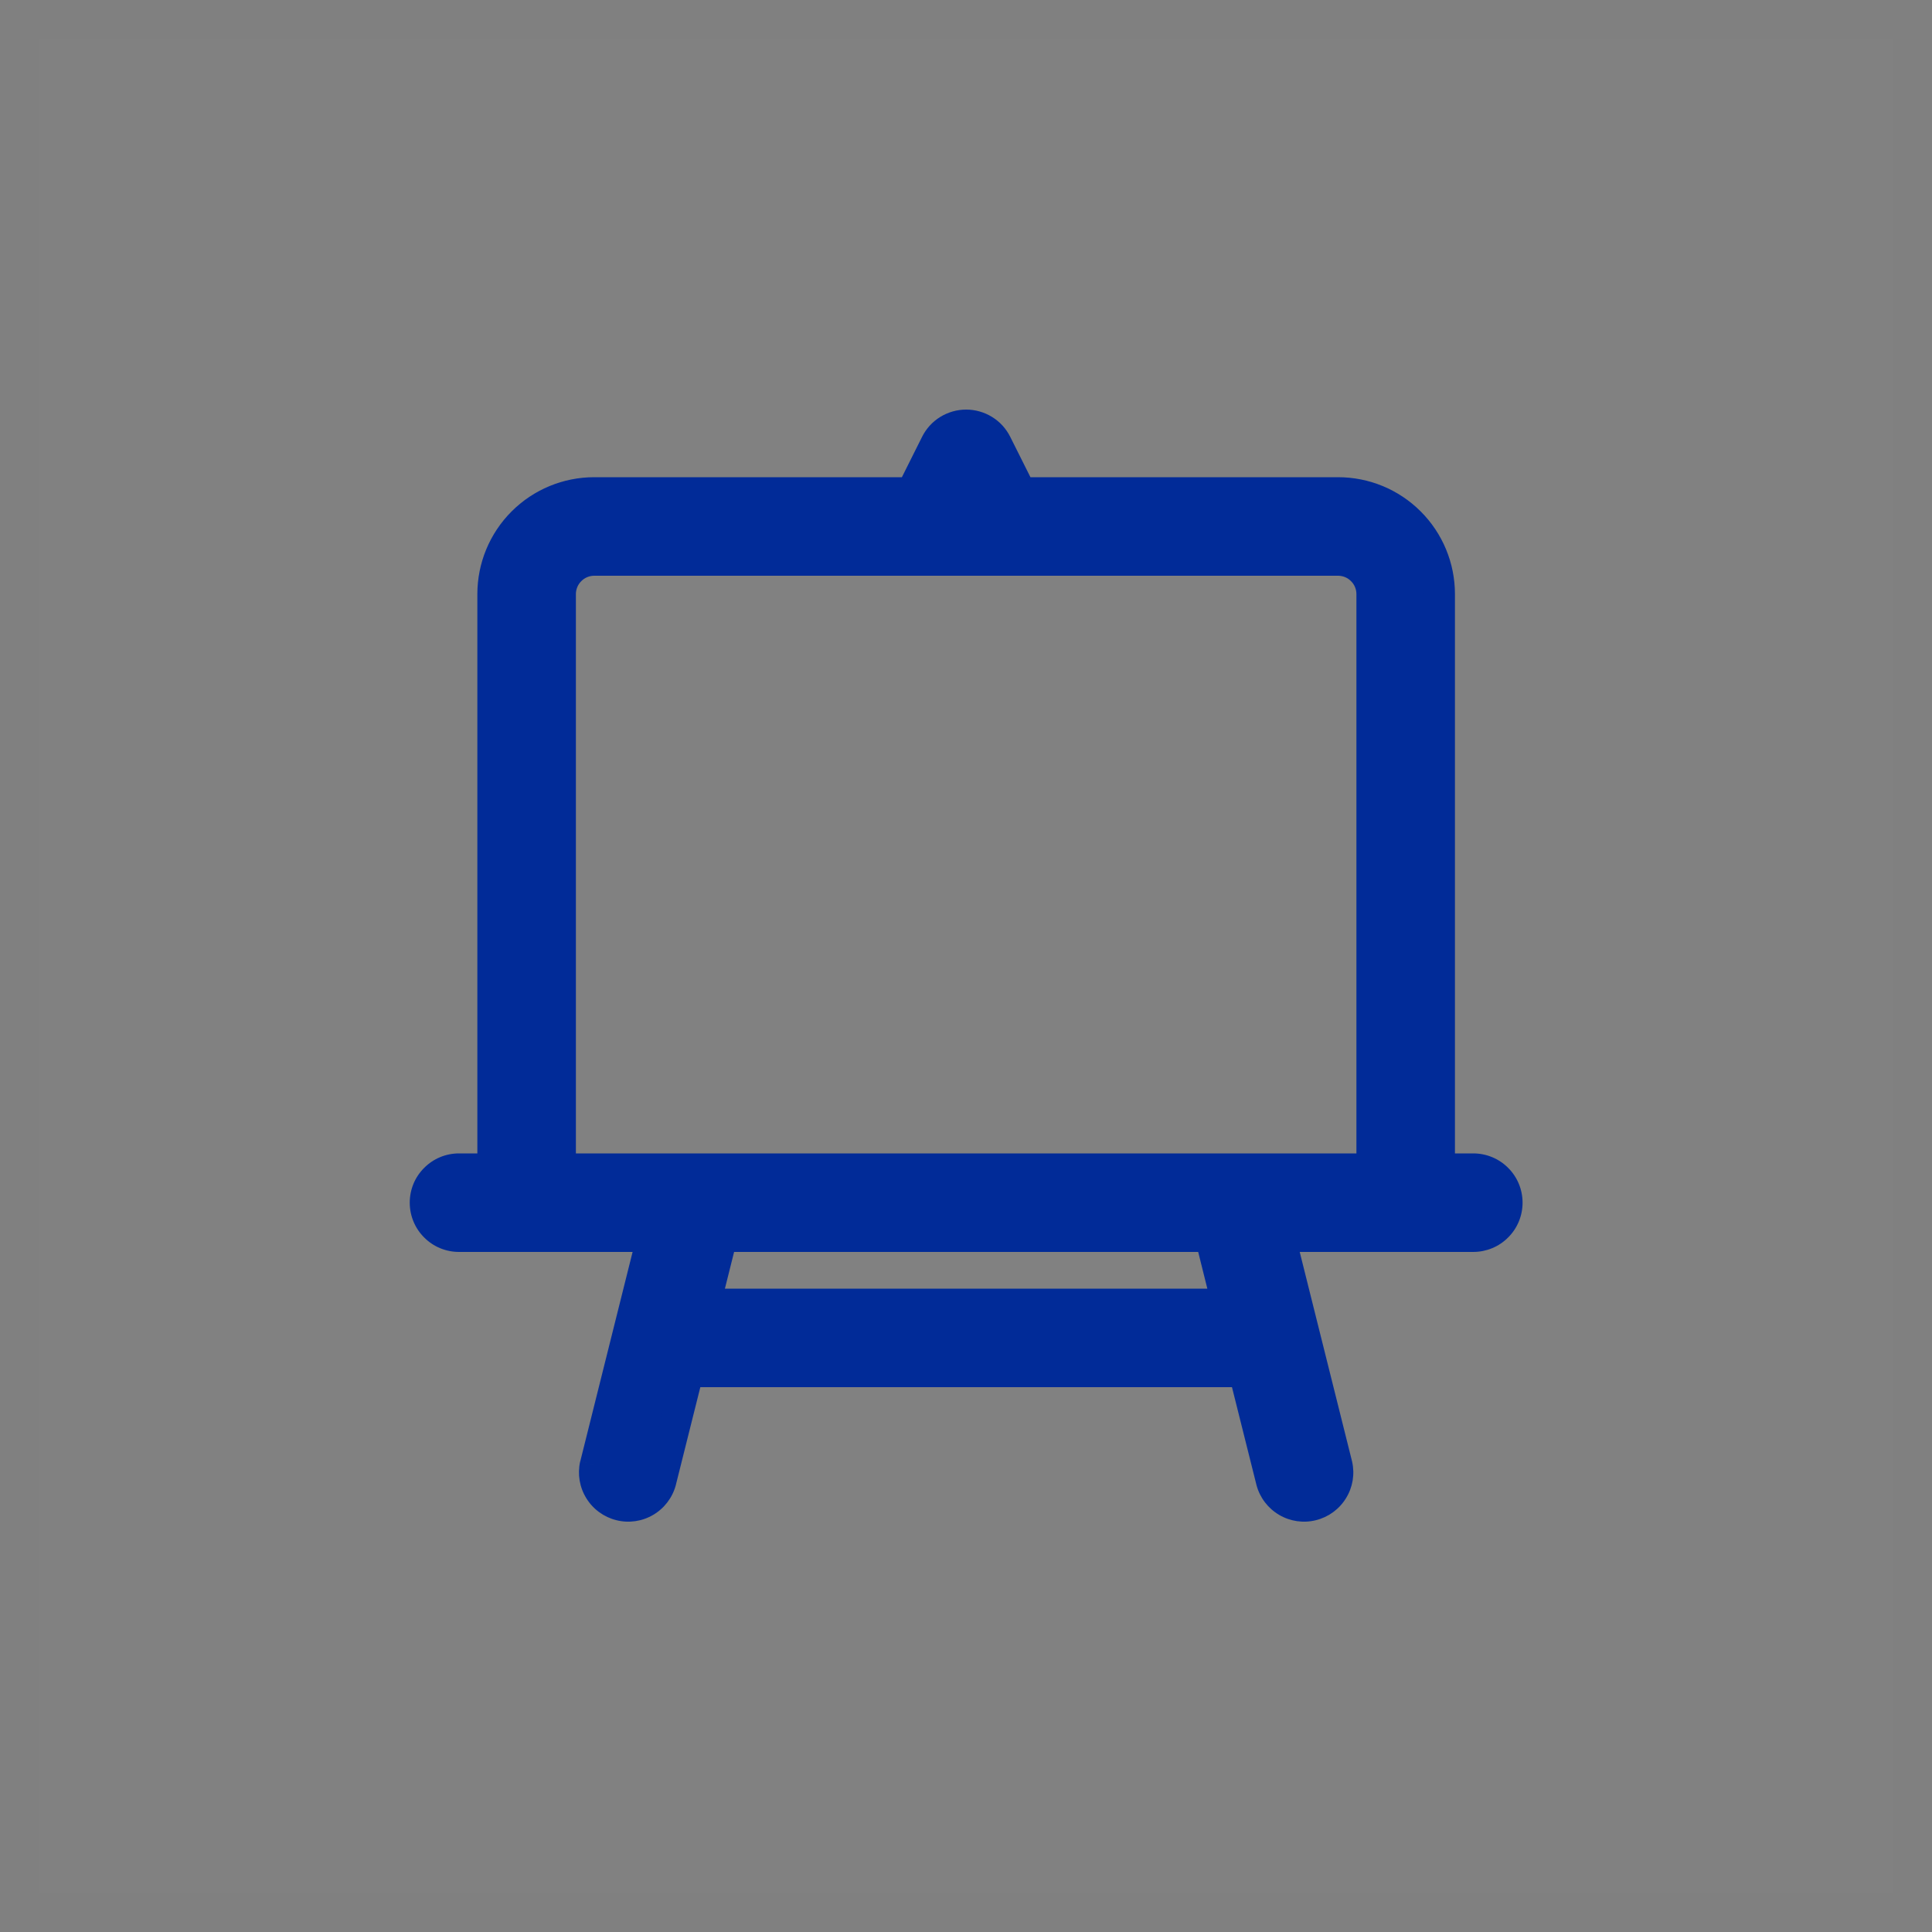 <svg width="25" height="25" viewBox="0 0 25 25" fill="none" xmlns="http://www.w3.org/2000/svg">
<rect x="0" y="0" width="25" height="25" fill="#808080" stroke="none"/>
<g clip-path="url(#clip0_4429_20497)">
<rect width="24" height="24" transform="translate(0.5 0.5)" fill="white" fill-opacity="0.01"/>
<path fill-rule="evenodd" clip-rule="evenodd" d="M12.502 5.5C12.583 5.5 12.663 5.523 12.732 5.565C12.801 5.608 12.857 5.669 12.893 5.742L13.211 6.375H17.314C17.663 6.375 17.996 6.513 18.242 6.759C18.489 7.006 18.627 7.339 18.627 7.688V15.125H19.064C19.18 15.125 19.292 15.171 19.374 15.253C19.456 15.335 19.502 15.447 19.502 15.562C19.502 15.678 19.456 15.79 19.374 15.872C19.292 15.954 19.18 16 19.064 16H16.562L17.301 18.957C17.326 19.068 17.307 19.185 17.247 19.282C17.187 19.38 17.091 19.45 16.98 19.477C16.869 19.505 16.752 19.488 16.654 19.43C16.555 19.373 16.483 19.279 16.453 19.168L16.098 17.75H8.906L8.551 19.168C8.521 19.279 8.449 19.373 8.35 19.43C8.252 19.488 8.134 19.505 8.024 19.477C7.913 19.45 7.817 19.38 7.757 19.282C7.697 19.185 7.677 19.068 7.703 18.957L8.442 16H5.939C5.823 16 5.712 15.954 5.63 15.872C5.548 15.79 5.502 15.678 5.502 15.562C5.502 15.447 5.548 15.335 5.63 15.253C5.712 15.171 5.823 15.125 5.939 15.125H6.377V7.688C6.377 7.339 6.515 7.006 6.761 6.759C7.008 6.513 7.341 6.375 7.689 6.375H11.794L12.111 5.742C12.147 5.669 12.203 5.608 12.272 5.565C12.341 5.523 12.421 5.5 12.502 5.5V5.5ZM7.252 15.125H17.752V7.688C17.752 7.571 17.706 7.46 17.624 7.378C17.542 7.296 17.43 7.25 17.314 7.25H7.689C7.573 7.25 7.462 7.296 7.38 7.378C7.298 7.46 7.252 7.571 7.252 7.688V15.125ZM15.661 16H9.343L9.124 16.875H15.88L15.661 16Z" fill="#012B98"/>
<path d="M12.893 5.742L12.714 5.831L12.714 5.831L12.893 5.742ZM13.211 6.375L13.032 6.465L13.087 6.575H13.211V6.375ZM18.627 7.688L18.827 7.688L18.627 7.688ZM18.627 15.125H18.427V15.325H18.627V15.125ZM16.562 16V15.8H16.306L16.368 16.049L16.562 16ZM17.301 18.957L17.497 18.913L17.495 18.908L17.301 18.957ZM16.453 19.168L16.259 19.217L16.26 19.221L16.453 19.168ZM16.098 17.75L16.292 17.701L16.254 17.55H16.098V17.75ZM8.906 17.75V17.55H8.75L8.712 17.701L8.906 17.75ZM8.551 19.168L8.744 19.221L8.745 19.217L8.551 19.168ZM7.703 18.957L7.508 18.908L7.507 18.913L7.703 18.957ZM8.442 16L8.636 16.049L8.698 15.8H8.442V16ZM5.502 15.562H5.302H5.502ZM6.377 15.125V15.325H6.577V15.125H6.377ZM6.377 7.688H6.177H6.377ZM7.689 6.375V6.175V6.375ZM11.794 6.375V6.575H11.918L11.973 6.464L11.794 6.375ZM12.111 5.742L11.932 5.652L11.932 5.652L12.111 5.742ZM7.252 15.125H7.052V15.325H7.252V15.125ZM17.752 15.125V15.325H17.952V15.125H17.752ZM17.314 7.25V7.05V7.25ZM7.252 7.688H7.052H7.252ZM15.661 16L15.855 15.951L15.817 15.8H15.661V16ZM9.343 16V15.8H9.187L9.149 15.951L9.343 16ZM9.124 16.875L8.93 16.826L8.868 17.075H9.124V16.875ZM15.88 16.875V17.075H16.136L16.073 16.826L15.88 16.875ZM12.502 5.5L12.502 5.7C12.546 5.7 12.589 5.712 12.627 5.735L12.732 5.565L12.837 5.395C12.736 5.333 12.62 5.3 12.502 5.3L12.502 5.5ZM12.732 5.565L12.627 5.735C12.664 5.759 12.694 5.792 12.714 5.831L12.893 5.742L13.072 5.652C13.019 5.546 12.938 5.457 12.837 5.395L12.732 5.565ZM12.893 5.742L12.714 5.831L13.032 6.465L13.211 6.375L13.389 6.285L13.072 5.652L12.893 5.742ZM13.211 6.375V6.575H17.314V6.375V6.175H13.211V6.375ZM17.314 6.375V6.575C17.61 6.575 17.892 6.692 18.101 6.901L18.242 6.759L18.384 6.618C18.1 6.334 17.716 6.175 17.314 6.175V6.375ZM18.242 6.759L18.101 6.901C18.31 7.109 18.427 7.392 18.427 7.688L18.627 7.688L18.827 7.688C18.827 7.286 18.668 6.902 18.384 6.618L18.242 6.759ZM18.627 7.688H18.427V15.125H18.627H18.827V7.688H18.627ZM18.627 15.125V15.325H19.064V15.125V14.925H18.627V15.125ZM19.064 15.125V15.325C19.127 15.325 19.188 15.35 19.232 15.395L19.374 15.253L19.515 15.112C19.396 14.992 19.233 14.925 19.064 14.925V15.125ZM19.374 15.253L19.232 15.395C19.277 15.439 19.302 15.499 19.302 15.562H19.502H19.702C19.702 15.393 19.635 15.231 19.515 15.112L19.374 15.253ZM19.502 15.562H19.302C19.302 15.626 19.277 15.686 19.232 15.73L19.374 15.872L19.515 16.013C19.635 15.894 19.702 15.732 19.702 15.562H19.502ZM19.374 15.872L19.232 15.73C19.188 15.775 19.127 15.8 19.064 15.8V16V16.2C19.233 16.2 19.396 16.133 19.515 16.013L19.374 15.872ZM19.064 16V15.8H16.562V16V16.2H19.064V16ZM16.562 16L16.368 16.049L17.107 19.005L17.301 18.957L17.495 18.908L16.756 15.951L16.562 16ZM17.301 18.957L17.106 19C17.12 19.061 17.109 19.125 17.077 19.177L17.247 19.282L17.417 19.387C17.505 19.245 17.533 19.075 17.496 18.913L17.301 18.957ZM17.247 19.282L17.077 19.177C17.044 19.23 16.992 19.268 16.932 19.283L16.98 19.477L17.029 19.671C17.19 19.631 17.33 19.529 17.417 19.387L17.247 19.282ZM16.98 19.477L16.932 19.283C16.872 19.298 16.808 19.289 16.755 19.258L16.654 19.43L16.553 19.603C16.696 19.687 16.867 19.712 17.029 19.671L16.98 19.477ZM16.654 19.43L16.755 19.258C16.701 19.226 16.662 19.175 16.645 19.116L16.453 19.168L16.26 19.221C16.304 19.382 16.409 19.519 16.553 19.603L16.654 19.43ZM16.453 19.168L16.647 19.12L16.292 17.701L16.098 17.75L15.904 17.799L16.259 19.217L16.453 19.168ZM16.098 17.75V17.55H8.906V17.75V17.95H16.098V17.75ZM8.906 17.75L8.712 17.701L8.357 19.12L8.551 19.168L8.745 19.217L9.1 17.799L8.906 17.75ZM8.551 19.168L8.358 19.116C8.342 19.175 8.303 19.226 8.249 19.258L8.35 19.43L8.451 19.603C8.595 19.519 8.7 19.382 8.744 19.221L8.551 19.168ZM8.35 19.43L8.249 19.258C8.196 19.289 8.132 19.298 8.072 19.283L8.024 19.477L7.975 19.671C8.137 19.712 8.308 19.687 8.451 19.603L8.35 19.43ZM8.024 19.477L8.072 19.283C8.012 19.268 7.96 19.23 7.927 19.177L7.757 19.282L7.587 19.387C7.674 19.529 7.814 19.631 7.975 19.671L8.024 19.477ZM7.757 19.282L7.927 19.177C7.895 19.125 7.884 19.061 7.898 19L7.703 18.957L7.507 18.913C7.471 19.075 7.499 19.245 7.587 19.387L7.757 19.282ZM7.703 18.957L7.897 19.005L8.636 16.049L8.442 16L8.248 15.951L7.509 18.908L7.703 18.957ZM8.442 16V15.8H5.939V16V16.2H8.442V16ZM5.939 16V15.8C5.876 15.8 5.816 15.775 5.772 15.73L5.63 15.872L5.489 16.013C5.608 16.133 5.77 16.2 5.939 16.2V16ZM5.63 15.872L5.772 15.73C5.727 15.686 5.702 15.626 5.702 15.562H5.502H5.302C5.302 15.732 5.369 15.894 5.489 16.013L5.63 15.872ZM5.502 15.562H5.702C5.702 15.499 5.727 15.439 5.772 15.395L5.63 15.253L5.489 15.112C5.369 15.231 5.302 15.393 5.302 15.562H5.502ZM5.63 15.253L5.772 15.395C5.816 15.35 5.876 15.325 5.939 15.325V15.125V14.925C5.77 14.925 5.608 14.992 5.489 15.112L5.63 15.253ZM5.939 15.125V15.325H6.377V15.125V14.925H5.939V15.125ZM6.377 15.125H6.577V7.688H6.377H6.177V15.125H6.377ZM6.377 7.688H6.577C6.577 7.392 6.694 7.109 6.903 6.901L6.761 6.759L6.62 6.618C6.336 6.902 6.177 7.286 6.177 7.688H6.377ZM6.761 6.759L6.903 6.901C7.111 6.692 7.394 6.575 7.689 6.575V6.375V6.175C7.288 6.175 6.904 6.334 6.62 6.618L6.761 6.759ZM7.689 6.375V6.575H11.794V6.375V6.175H7.689V6.375ZM11.794 6.375L11.973 6.464L12.29 5.831L12.111 5.742L11.932 5.652L11.615 6.286L11.794 6.375ZM12.111 5.742L12.29 5.831C12.309 5.792 12.34 5.759 12.377 5.735L12.272 5.565L12.167 5.395C12.066 5.457 11.985 5.546 11.932 5.652L12.111 5.742ZM12.272 5.565L12.377 5.735C12.415 5.712 12.458 5.7 12.502 5.7L12.502 5.5L12.502 5.3C12.384 5.3 12.268 5.333 12.167 5.395L12.272 5.565ZM7.252 15.125V15.325H17.752V15.125V14.925H7.252V15.125ZM17.752 15.125H17.952V7.688H17.752H17.552V15.125H17.752ZM17.752 7.688H17.952C17.952 7.518 17.885 7.356 17.765 7.237L17.624 7.378L17.482 7.52C17.527 7.564 17.552 7.625 17.552 7.688H17.752ZM17.624 7.378L17.765 7.237C17.646 7.117 17.483 7.05 17.314 7.05V7.25V7.45C17.377 7.45 17.438 7.475 17.482 7.52L17.624 7.378ZM17.314 7.25V7.05H7.689V7.25V7.45H17.314V7.25ZM7.689 7.25V7.05C7.52 7.05 7.358 7.117 7.239 7.237L7.38 7.378L7.522 7.52C7.566 7.475 7.626 7.45 7.689 7.45V7.25ZM7.38 7.378L7.239 7.237C7.119 7.356 7.052 7.518 7.052 7.688H7.252H7.452C7.452 7.625 7.477 7.564 7.522 7.52L7.38 7.378ZM7.252 7.688H7.052V15.125H7.252H7.452V7.688H7.252ZM15.661 16V15.8H9.343V16V16.2H15.661V16ZM9.343 16L9.149 15.951L8.93 16.826L9.124 16.875L9.318 16.924L9.537 16.049L9.343 16ZM9.124 16.875V17.075H15.88V16.875V16.675H9.124V16.875ZM15.88 16.875L16.073 16.826L15.855 15.951L15.661 16L15.467 16.049L15.685 16.924L15.88 16.875Z" fill="#012B98"/>
</g>
<defs>
<clipPath id="clip0_4429_20497">
<rect width="24" height="24" fill="white" transform="translate(0.5 0.5)"/>
</clipPath>
</defs>
</svg>
